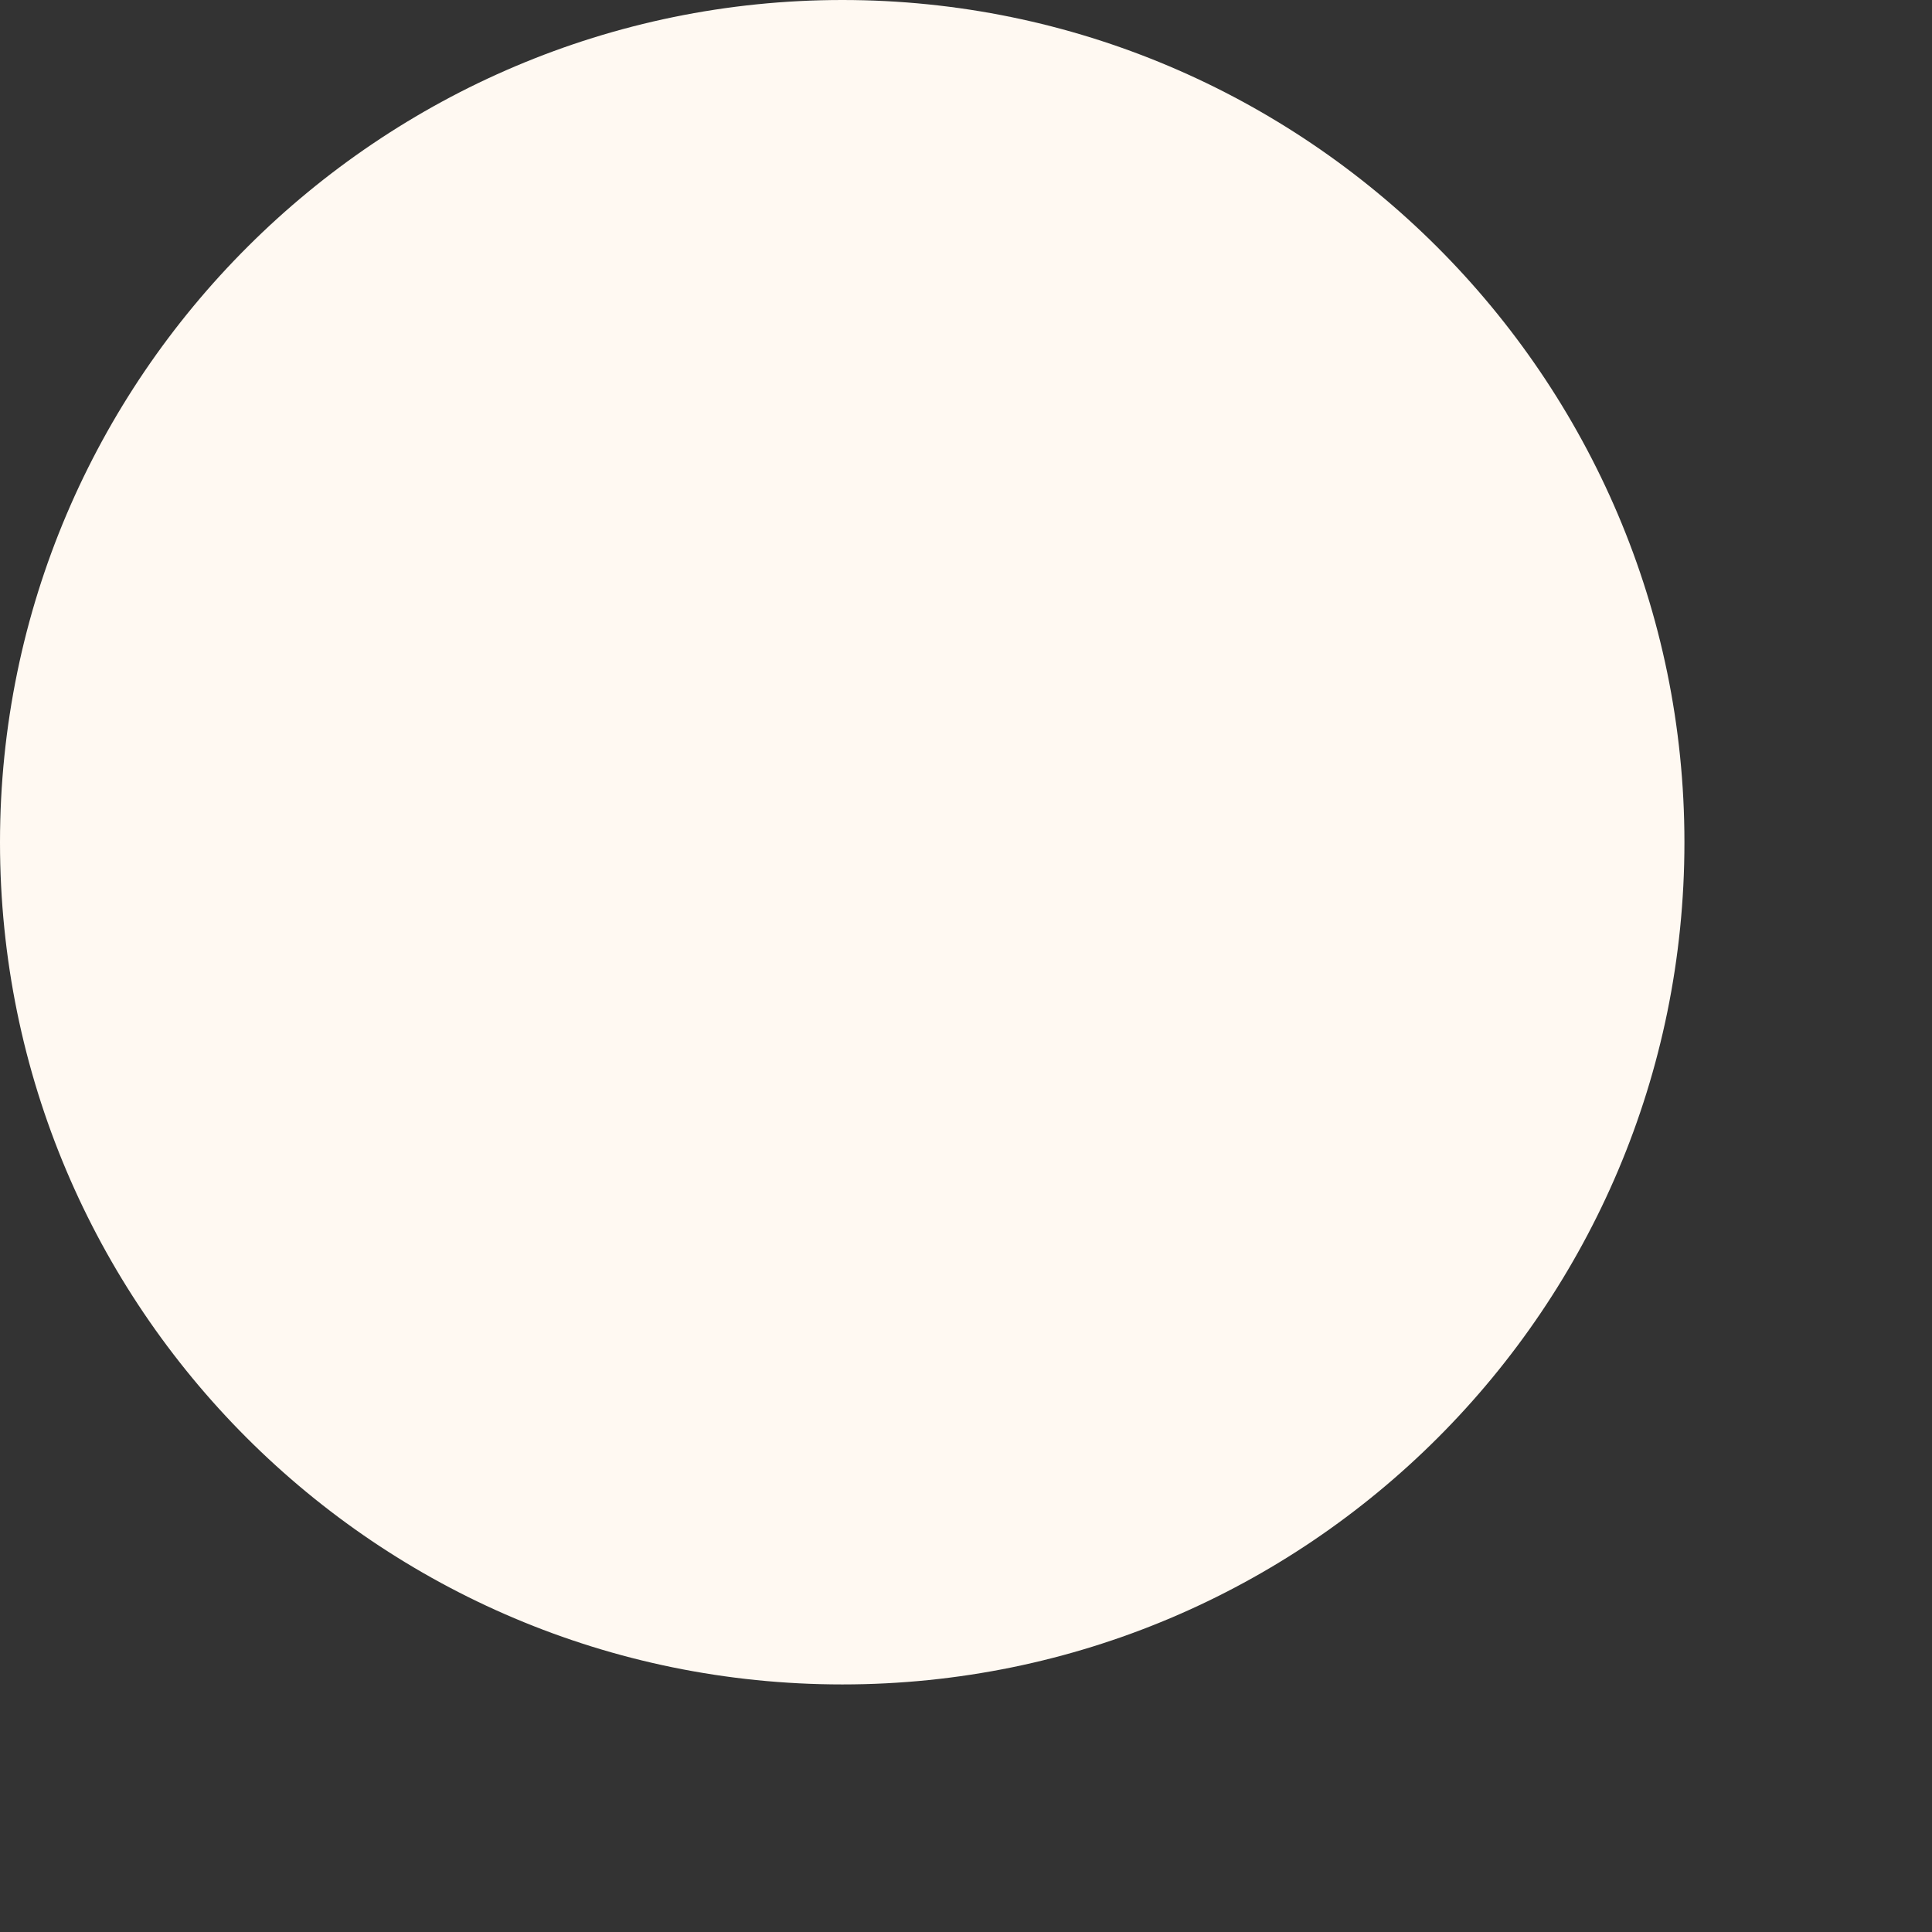 <?xml version="1.0" encoding="utf-8"?>
<svg xmlns="http://www.w3.org/2000/svg" fill="none" height="100%" overflow="visible" preserveAspectRatio="none" style="display: block;" viewBox="0 0 7 7" width="100%">
<rect x="0" y="0" width="7" height="7" fill="#333333" stroke="none"/>
<path d="M6.103 3.052C6.103 4.737 4.737 6.103 3.052 6.103C1.366 6.103 0 4.737 0 3.052C0 1.366 1.376 0 3.052 0C4.728 0 6.103 1.366 6.103 3.052Z" fill="#FFF9F2" id="Vector"/>
</svg>
